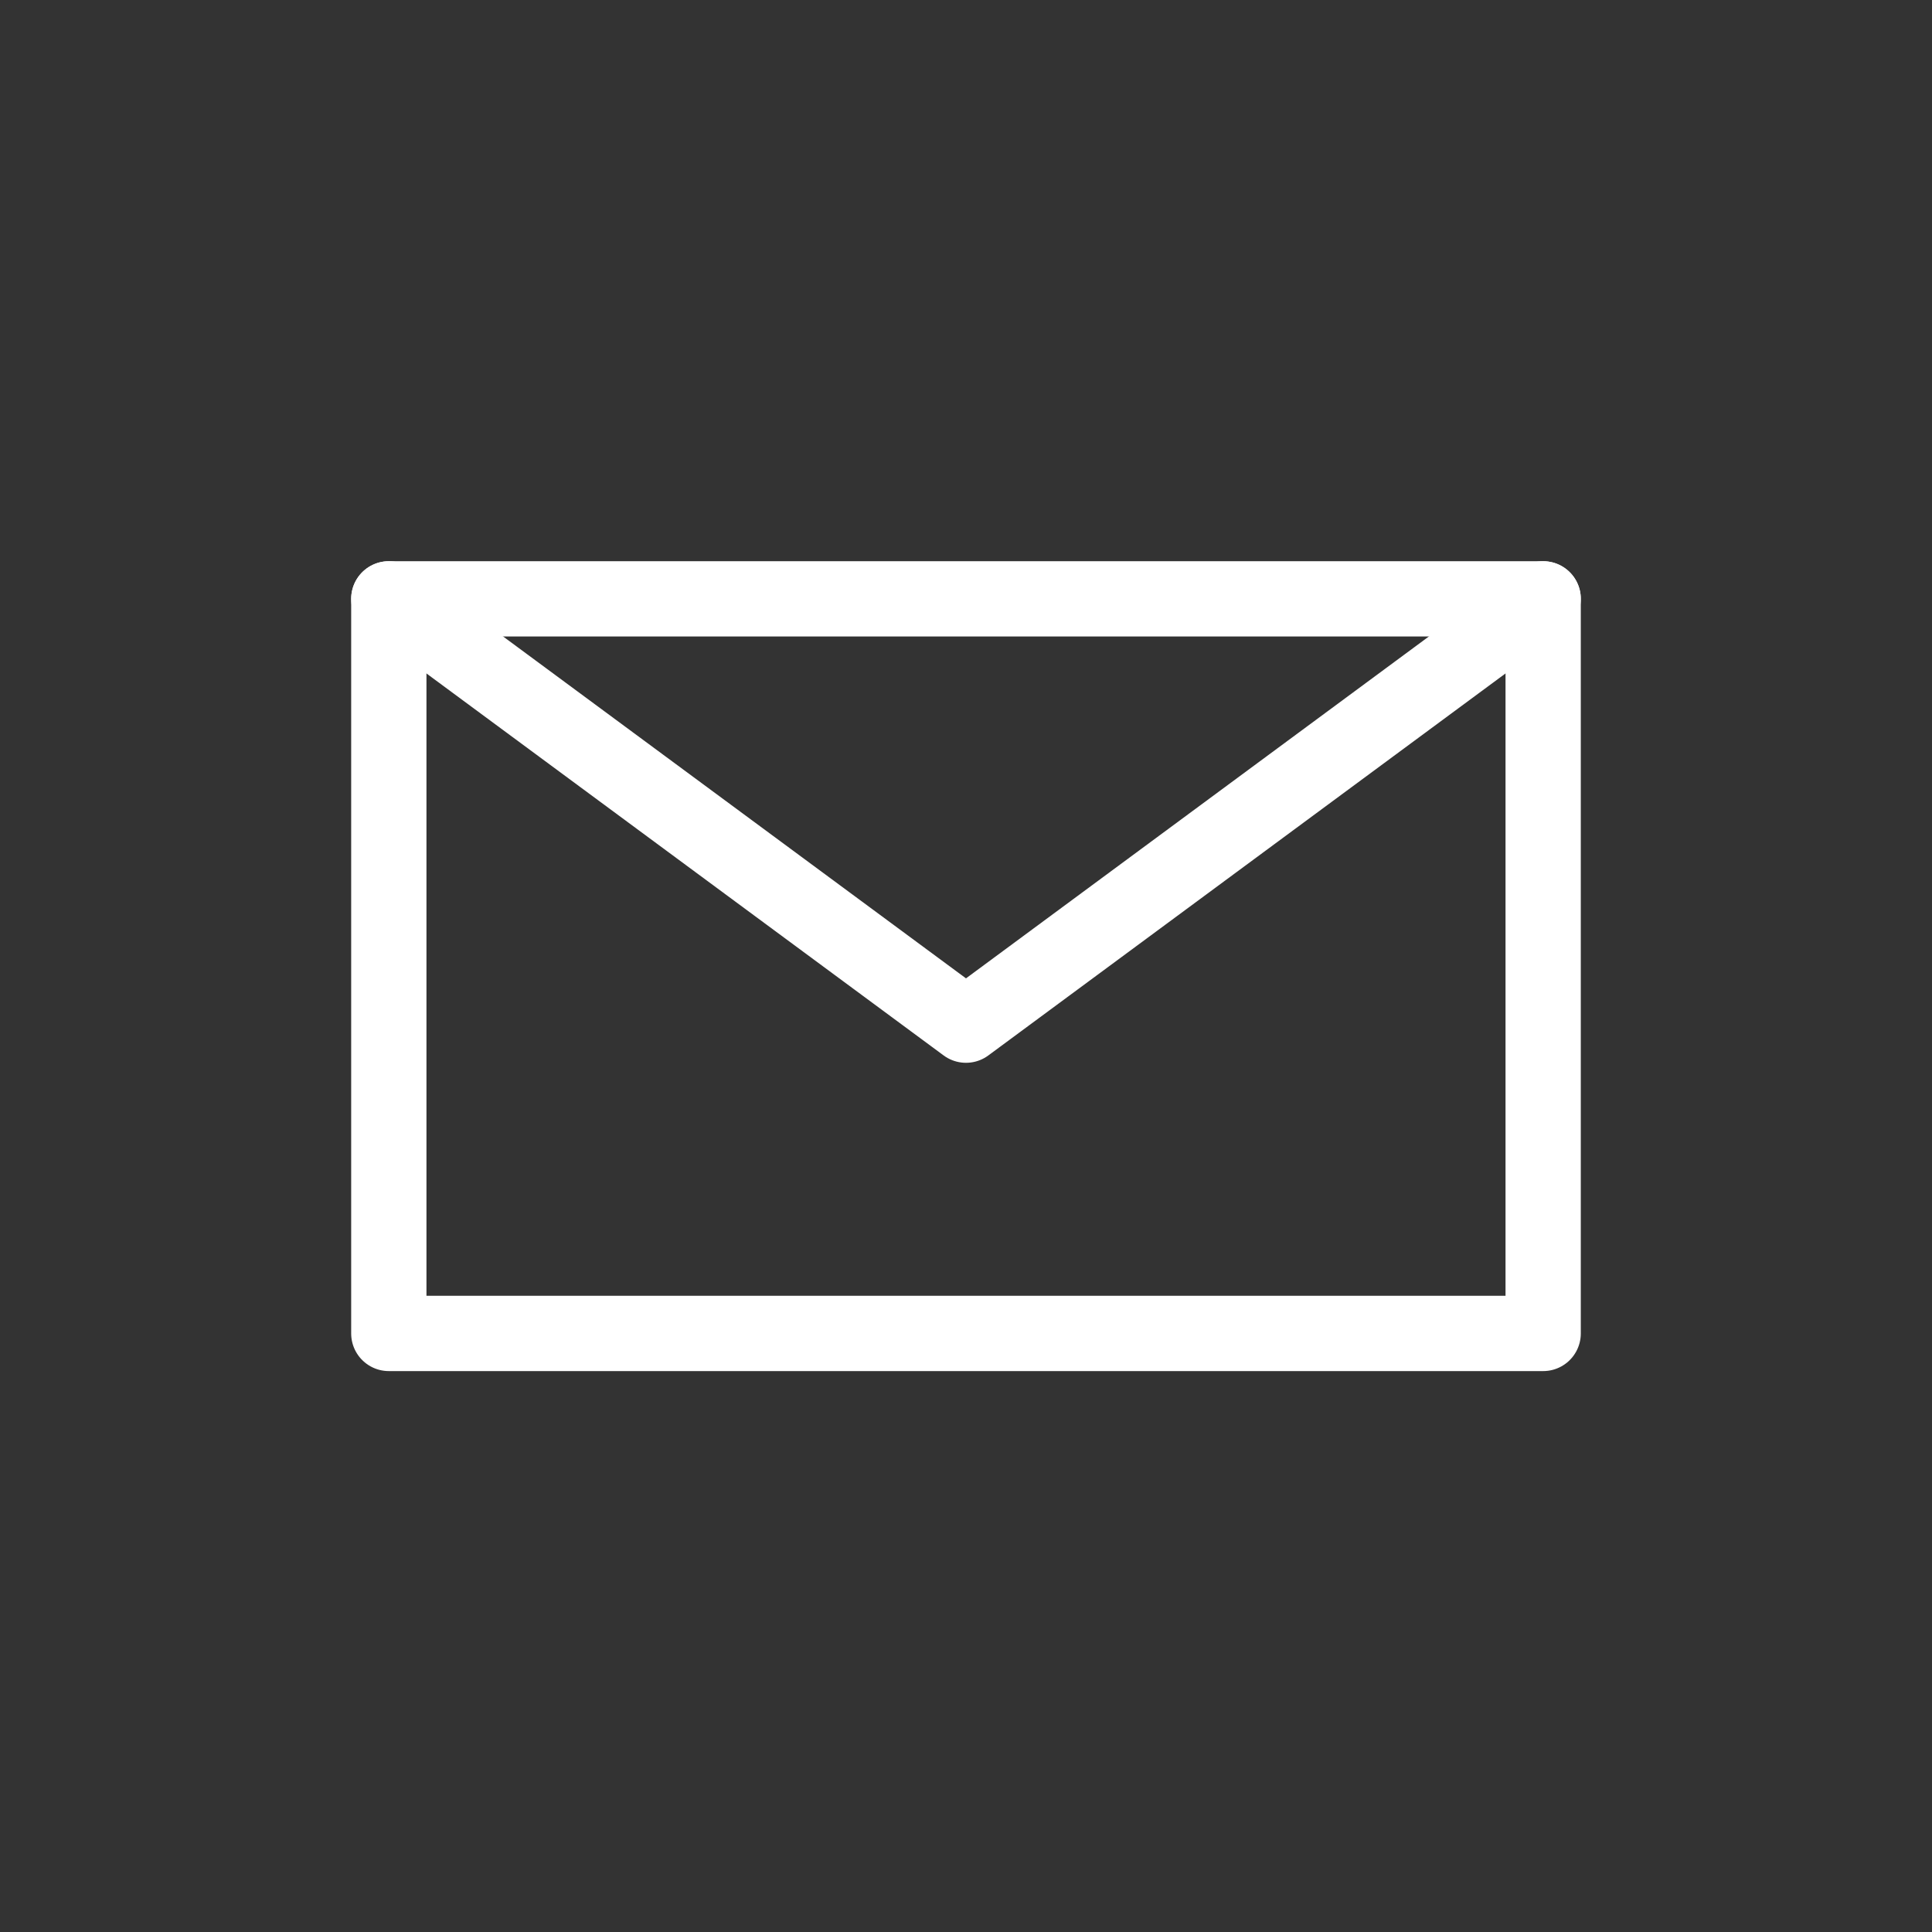 <svg version="1.1" id="レイヤー_1" xmlns="http://www.w3.org/2000/svg" x="0" y="0" width="76.989" height="77" viewBox="0 0 76.989 77" xml:space="preserve"><rect x="0" y="0" width="76.989" height="77" fill="#333333" stroke="none"/><path fill="none" stroke="#FFF" stroke-width="3" stroke-linecap="round" stroke-linejoin="round" stroke-miterlimit="10" d="M15.494 23.864h46v29.273h-46z"/><path fill="none" stroke="#FFF" stroke-width="3" stroke-linecap="round" stroke-linejoin="round" stroke-miterlimit="10" d="M61.494 23.864l-23 16.988-23-16.988"/></svg>
